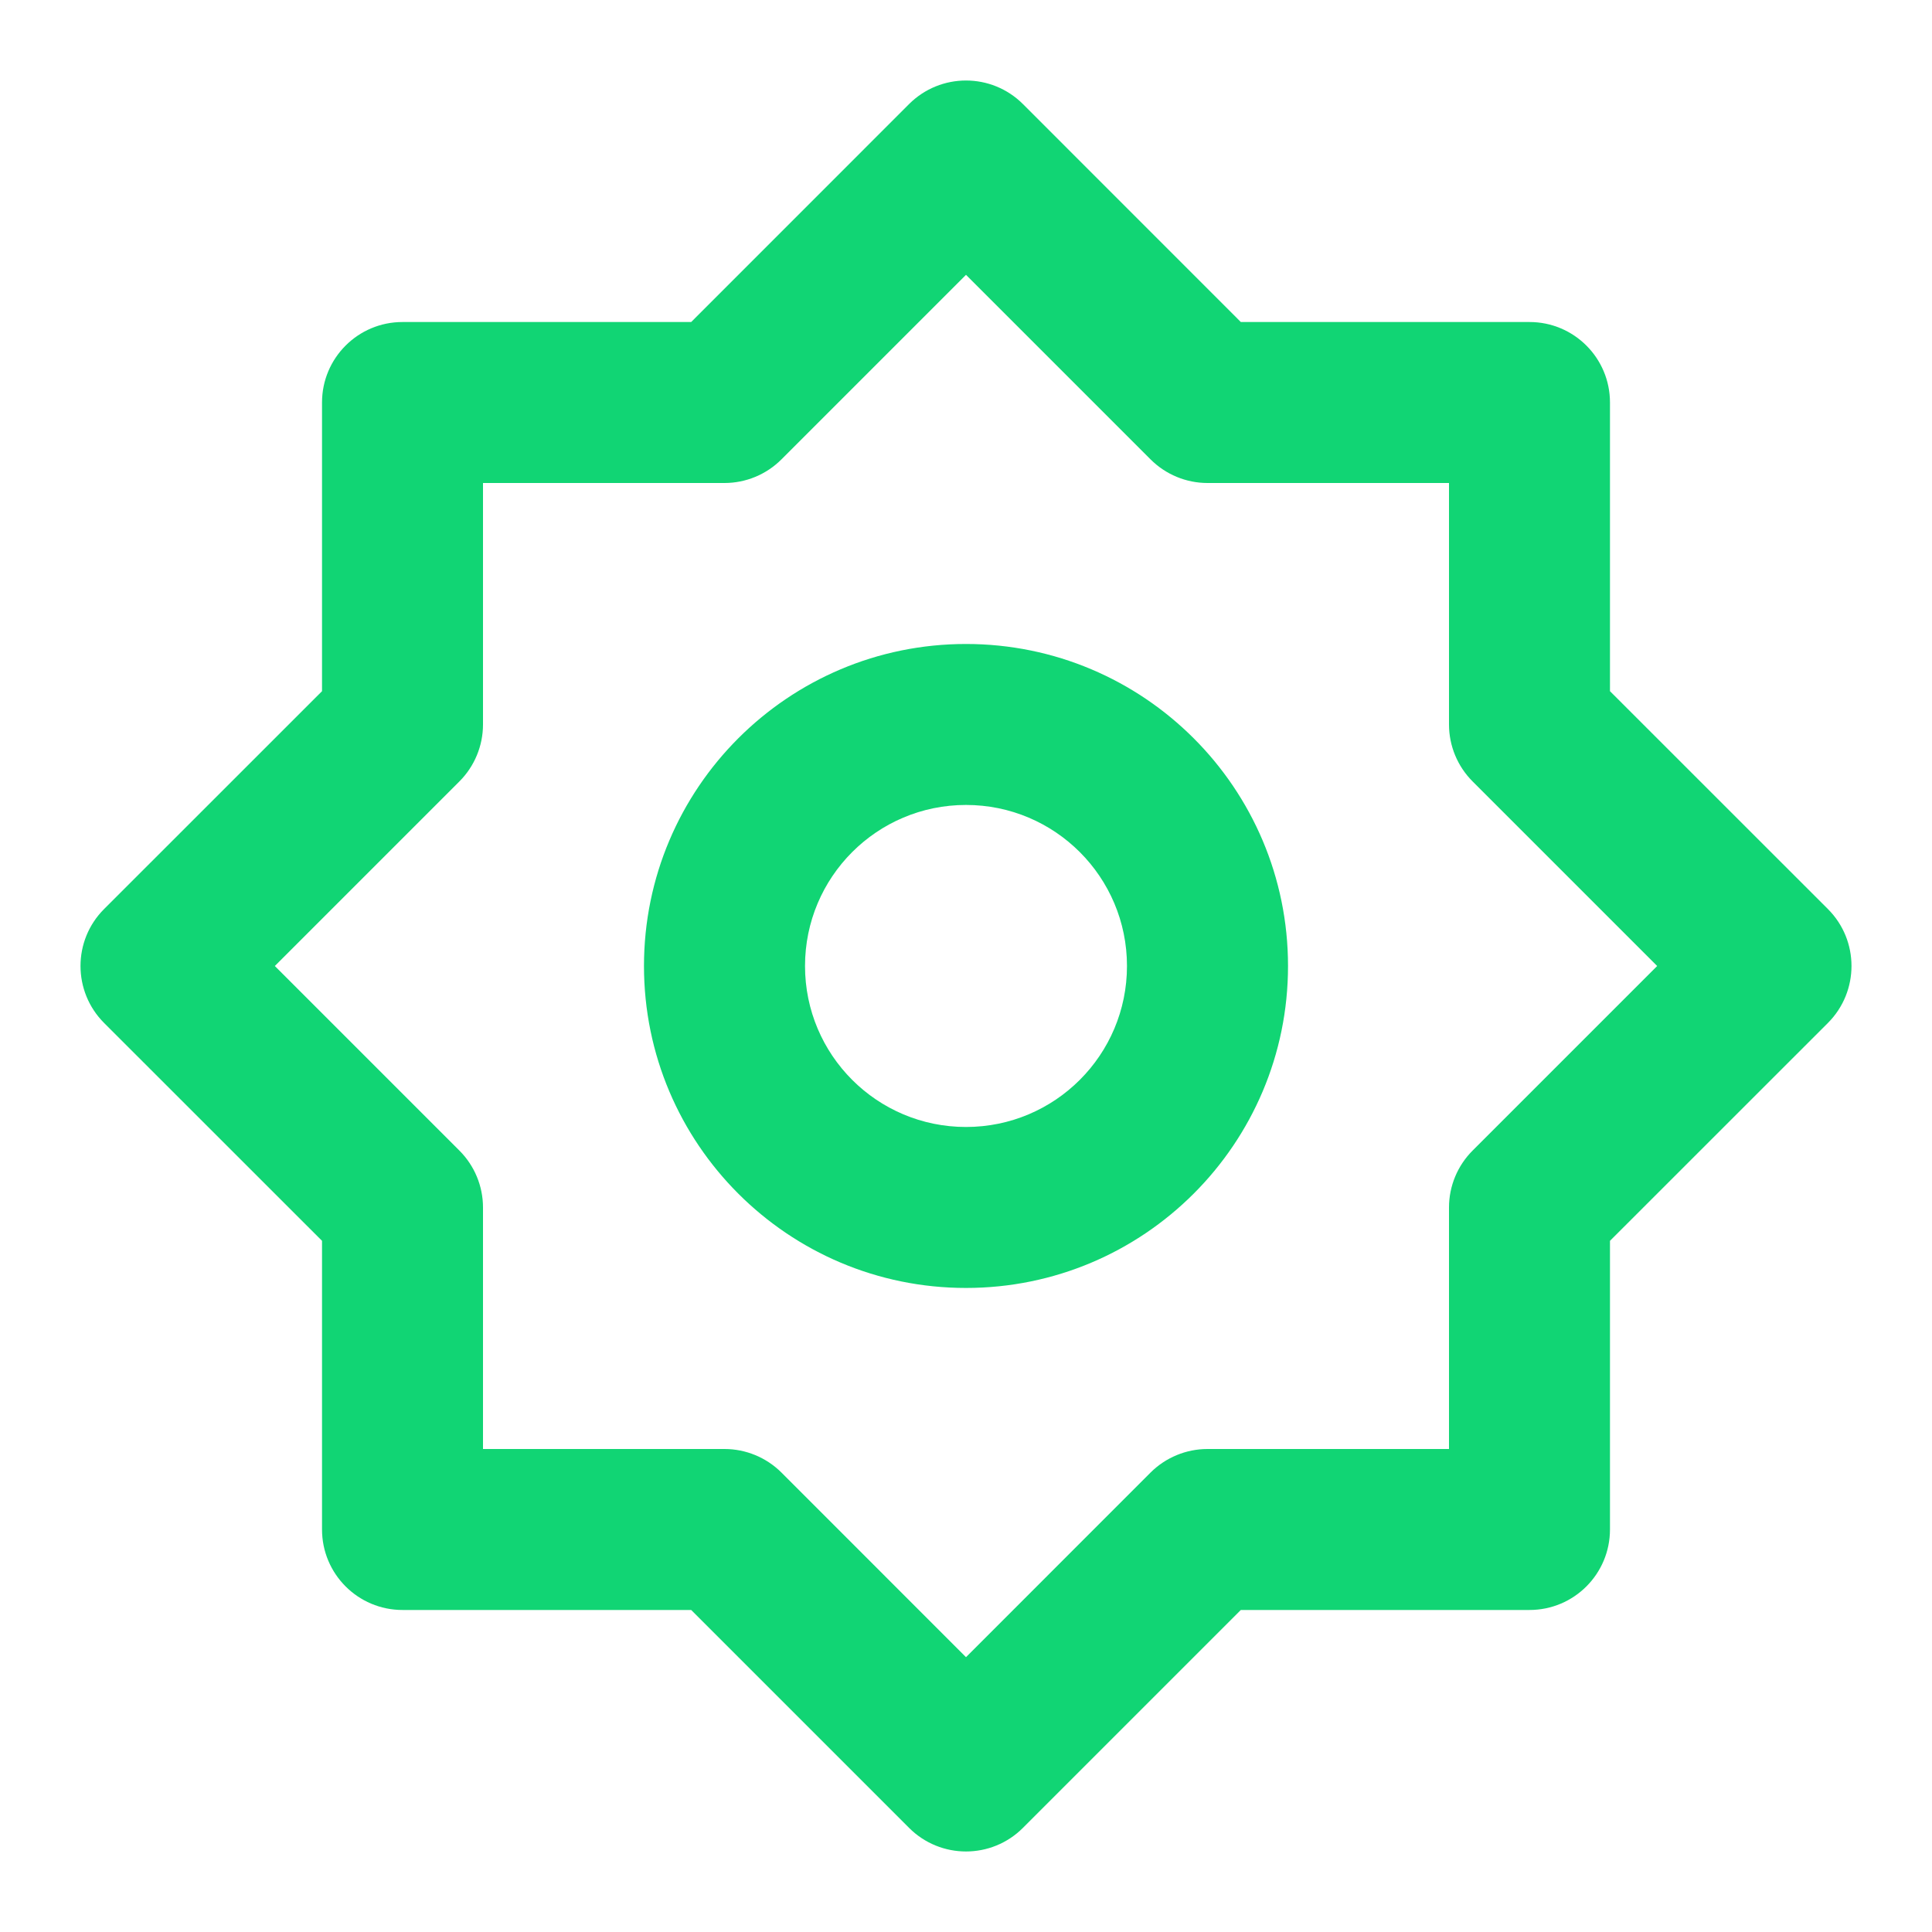 <?xml version="1.0" encoding="UTF-8"?> <svg xmlns="http://www.w3.org/2000/svg" width="28" height="28" viewBox="0 0 28 28" fill="none"><path fill-rule="evenodd" clip-rule="evenodd" d="M13.175 1.508C13.631 1.053 14.369 1.053 14.825 1.508L17.983 4.667H22.167C22.811 4.667 23.333 5.189 23.333 5.833V10.017L26.492 13.175C26.947 13.63 26.947 14.369 26.492 14.825L23.333 17.983V22.166C23.333 22.811 22.811 23.333 22.167 23.333H17.983L14.825 26.491C14.369 26.947 13.631 26.947 13.175 26.491L10.017 23.333H5.833C5.189 23.333 4.667 22.811 4.667 22.166V17.983L1.508 14.825C1.053 14.369 1.053 13.63 1.508 13.175L4.667 10.017V5.833C4.667 5.189 5.189 4.667 5.833 4.667H10.017L13.175 1.508ZM14 3.983L11.325 6.658C11.106 6.877 10.809 7 10.5 7H7V10.5C7 10.809 6.877 11.106 6.658 11.325L3.983 14L6.658 16.675C6.877 16.894 7 17.19 7 17.5V21H10.5C10.809 21 11.106 21.123 11.325 21.341L14 24.017L16.675 21.341C16.894 21.123 17.191 21 17.5 21H21V17.5C21 17.19 21.123 16.894 21.342 16.675L24.017 14L21.342 11.325C21.123 11.106 21 10.809 21 10.5V7H17.5C17.191 7 16.894 6.877 16.675 6.658L14 3.983ZM14 11.666C12.711 11.666 11.667 12.711 11.667 14C11.667 15.289 12.711 16.333 14 16.333C15.289 16.333 16.333 15.289 16.333 14C16.333 12.711 15.289 11.666 14 11.666ZM9.333 14C9.333 11.422 11.423 9.333 14 9.333C16.577 9.333 18.667 11.422 18.667 14C18.667 16.577 16.577 18.666 14 18.666C11.423 18.666 9.333 16.577 9.333 14Z" fill="#11D574"></path></svg> 